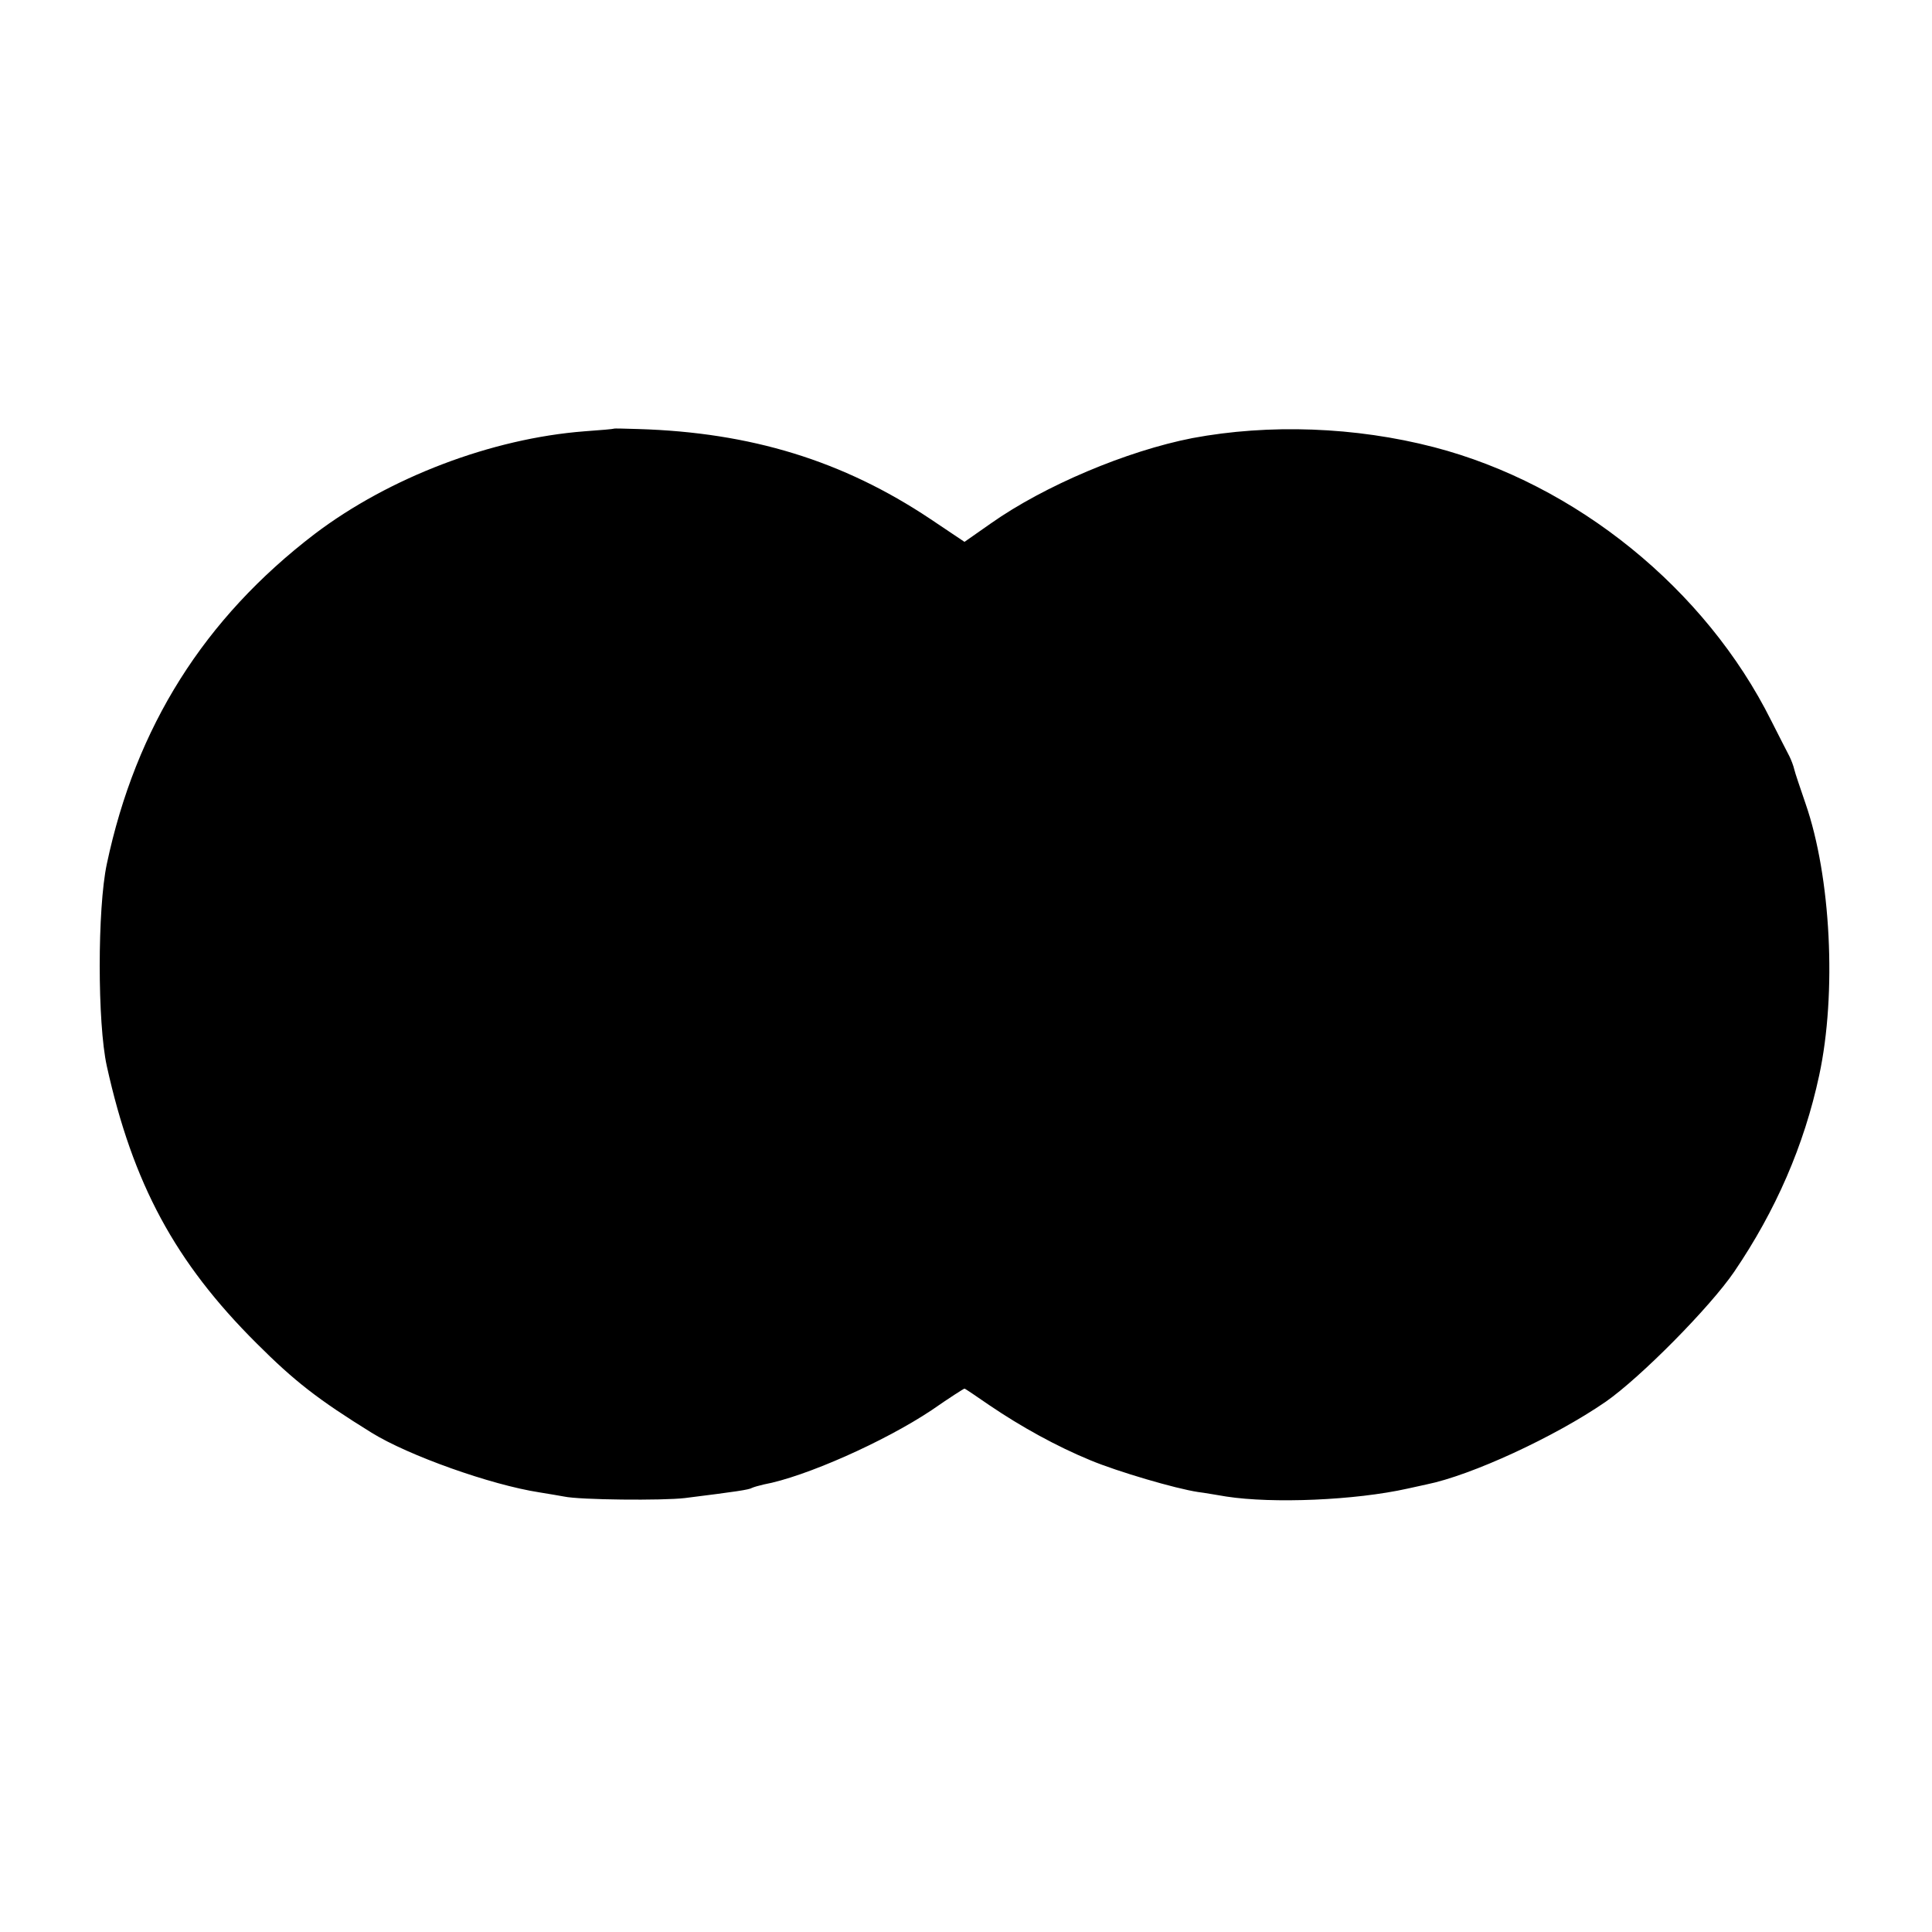 <svg version="1.0" xmlns="http://www.w3.org/2000/svg" width="682.667" height="682.667" viewBox="0 0 512 512" preserveAspectRatio="xMidYMid meet"><g fill="#000" stroke="none"><path d="M162.7 113.6c-.1.1-3.6.4-7.8.7-24.6 1.9-51.7 12.2-71.5 27.2C54.1 163.9 36 192.6 28.3 229c-2.5 11.8-2.5 42.1 0 53.5 6.9 31.2 18.1 52 39.7 73.5 10.1 10.1 16.3 14.9 30.5 23.7 9.7 6 31.5 13.8 44.5 15.8 2.5.4 5.4.9 6.5 1.1 4.1.9 26.2 1.1 32 .4 13.6-1.7 17-2.2 17.8-2.7.4-.2 1.8-.6 3.1-.9 10.9-2 31.9-11.3 44.5-19.7 4.6-3.2 8.5-5.7 8.7-5.7.2 0 3.1 2 6.6 4.4 8.4 5.7 17.8 10.9 26.8 14.6 7.2 3 22.5 7.5 28.5 8.4 1.7.2 5 .8 7.5 1.2 12.3 1.9 34.1 1 48-2.1 1.4-.3 3.6-.8 5-1.1 11.9-2.4 34-12.6 47.5-21.9 9.2-6.4 27.7-25.1 34.1-34.5 11-16.2 18.5-33.4 22.5-52 4.7-21.8 3.1-52.7-3.6-72-1.4-4.1-2.8-8.2-3-9.1-.2-.9-.8-2.5-1.3-3.5-.6-1.1-2.7-5.3-4.8-9.4-17.4-34.9-51.7-62.7-89.4-72.5-20.8-5.4-43.7-6.2-64-2.4-17.4 3.4-39.2 12.6-53.4 22.6l-7 4.9-9.1-6.1c-23.1-15.4-47.5-22.9-77.3-23.8-3.5-.1-6.4-.2-6.5-.1z"/></g></svg>